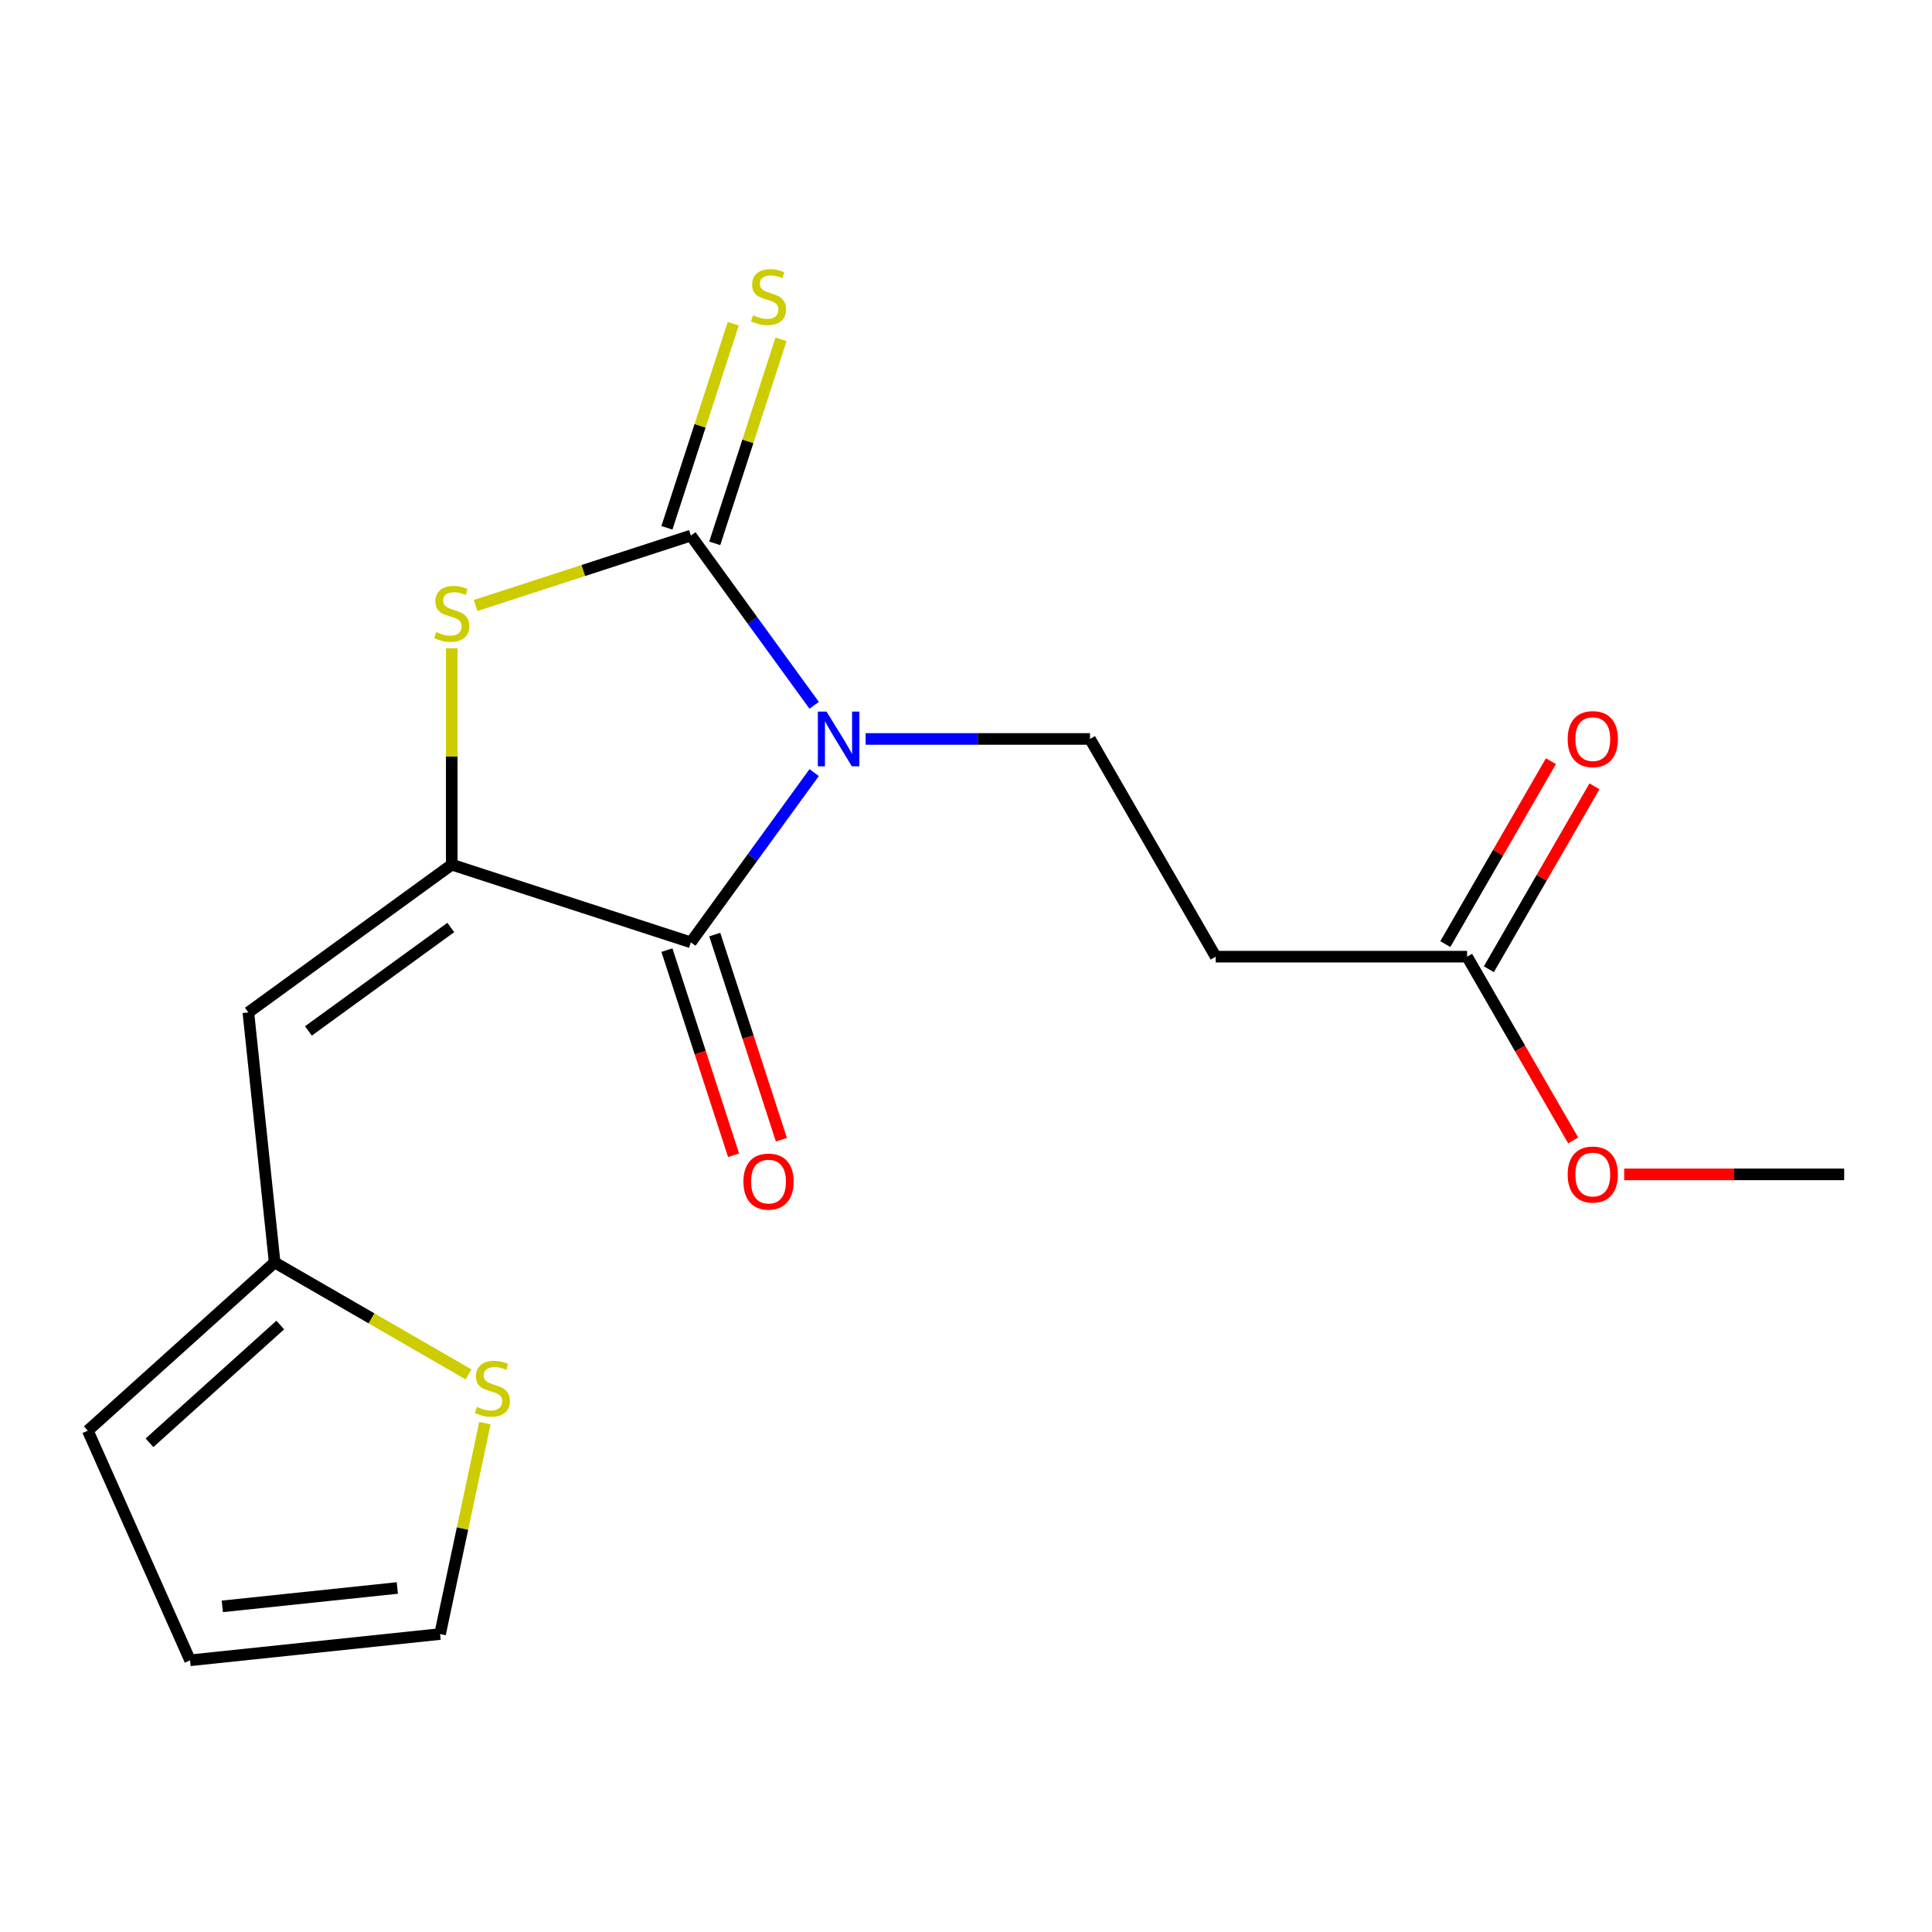 <?xml version='1.0' encoding='iso-8859-1'?>
<svg version='1.1' baseProfile='full'
              xmlns='http://www.w3.org/2000/svg'
                      xmlns:rdkit='http://www.rdkit.org/xml'
                      xmlns:xlink='http://www.w3.org/1999/xlink'
                  xml:space='preserve'
width='1000px' height='1000px' viewBox='0 0 1000 1000'>
<!-- END OF HEADER -->
<rect style='opacity:1.0;fill:#FFFFFF;stroke:none' width='1000' height='1000' x='0' y='0'> </rect>
<path class='bond-0' d='M 421.408,365.07 L 389.492,321.142' style='fill:none;fill-rule:evenodd;stroke:#0000FF;stroke-width:6px;stroke-linecap:butt;stroke-linejoin:miter;stroke-opacity:1' />
<path class='bond-0' d='M 389.492,321.142 L 357.576,277.213' style='fill:none;fill-rule:evenodd;stroke:#000000;stroke-width:6px;stroke-linecap:butt;stroke-linejoin:miter;stroke-opacity:1' />
<path class='bond-2' d='M 421.408,399.896 L 389.492,443.825' style='fill:none;fill-rule:evenodd;stroke:#0000FF;stroke-width:6px;stroke-linecap:butt;stroke-linejoin:miter;stroke-opacity:1' />
<path class='bond-2' d='M 389.492,443.825 L 357.576,487.754' style='fill:none;fill-rule:evenodd;stroke:#000000;stroke-width:6px;stroke-linecap:butt;stroke-linejoin:miter;stroke-opacity:1' />
<path class='bond-5' d='M 448.052,382.483 L 506.117,382.483' style='fill:none;fill-rule:evenodd;stroke:#0000FF;stroke-width:6px;stroke-linecap:butt;stroke-linejoin:miter;stroke-opacity:1' />
<path class='bond-5' d='M 506.117,382.483 L 564.181,382.483' style='fill:none;fill-rule:evenodd;stroke:#000000;stroke-width:6px;stroke-linecap:butt;stroke-linejoin:miter;stroke-opacity:1' />
<path class='bond-3' d='M 357.576,277.213 L 301.866,295.314' style='fill:none;fill-rule:evenodd;stroke:#000000;stroke-width:6px;stroke-linecap:butt;stroke-linejoin:miter;stroke-opacity:1' />
<path class='bond-3' d='M 301.866,295.314 L 246.156,313.415' style='fill:none;fill-rule:evenodd;stroke:#CCCC00;stroke-width:6px;stroke-linecap:butt;stroke-linejoin:miter;stroke-opacity:1' />
<path class='bond-7' d='M 369.951,281.234 L 387.11,228.424' style='fill:none;fill-rule:evenodd;stroke:#000000;stroke-width:6px;stroke-linecap:butt;stroke-linejoin:miter;stroke-opacity:1' />
<path class='bond-7' d='M 387.11,228.424 L 404.269,175.614' style='fill:none;fill-rule:evenodd;stroke:#CCCC00;stroke-width:6px;stroke-linecap:butt;stroke-linejoin:miter;stroke-opacity:1' />
<path class='bond-7' d='M 345.2,273.192 L 362.359,220.382' style='fill:none;fill-rule:evenodd;stroke:#000000;stroke-width:6px;stroke-linecap:butt;stroke-linejoin:miter;stroke-opacity:1' />
<path class='bond-7' d='M 362.359,220.382 L 379.518,167.572' style='fill:none;fill-rule:evenodd;stroke:#CCCC00;stroke-width:6px;stroke-linecap:butt;stroke-linejoin:miter;stroke-opacity:1' />
<path class='bond-1' d='M 233.823,447.544 L 357.576,487.754' style='fill:none;fill-rule:evenodd;stroke:#000000;stroke-width:6px;stroke-linecap:butt;stroke-linejoin:miter;stroke-opacity:1' />
<path class='bond-4' d='M 233.823,447.544 L 128.552,524.028' style='fill:none;fill-rule:evenodd;stroke:#000000;stroke-width:6px;stroke-linecap:butt;stroke-linejoin:miter;stroke-opacity:1' />
<path class='bond-4' d='M 233.329,480.071 L 159.64,533.609' style='fill:none;fill-rule:evenodd;stroke:#000000;stroke-width:6px;stroke-linecap:butt;stroke-linejoin:miter;stroke-opacity:1' />
<path class='bond-18' d='M 233.823,447.544 L 233.823,391.55' style='fill:none;fill-rule:evenodd;stroke:#000000;stroke-width:6px;stroke-linecap:butt;stroke-linejoin:miter;stroke-opacity:1' />
<path class='bond-18' d='M 233.823,391.55 L 233.823,335.556' style='fill:none;fill-rule:evenodd;stroke:#CCCC00;stroke-width:6px;stroke-linecap:butt;stroke-linejoin:miter;stroke-opacity:1' />
<path class='bond-11' d='M 345.2,491.775 L 362.45,544.865' style='fill:none;fill-rule:evenodd;stroke:#000000;stroke-width:6px;stroke-linecap:butt;stroke-linejoin:miter;stroke-opacity:1' />
<path class='bond-11' d='M 362.45,544.865 L 379.7,597.955' style='fill:none;fill-rule:evenodd;stroke:#FF0000;stroke-width:6px;stroke-linecap:butt;stroke-linejoin:miter;stroke-opacity:1' />
<path class='bond-11' d='M 369.951,483.733 L 387.201,536.823' style='fill:none;fill-rule:evenodd;stroke:#000000;stroke-width:6px;stroke-linecap:butt;stroke-linejoin:miter;stroke-opacity:1' />
<path class='bond-11' d='M 387.201,536.823 L 404.451,589.913' style='fill:none;fill-rule:evenodd;stroke:#FF0000;stroke-width:6px;stroke-linecap:butt;stroke-linejoin:miter;stroke-opacity:1' />
<path class='bond-6' d='M 128.552,524.028 L 142.154,653.436' style='fill:none;fill-rule:evenodd;stroke:#000000;stroke-width:6px;stroke-linecap:butt;stroke-linejoin:miter;stroke-opacity:1' />
<path class='bond-8' d='M 564.181,382.483 L 629.242,495.172' style='fill:none;fill-rule:evenodd;stroke:#000000;stroke-width:6px;stroke-linecap:butt;stroke-linejoin:miter;stroke-opacity:1' />
<path class='bond-9' d='M 142.154,653.436 L 192.331,682.406' style='fill:none;fill-rule:evenodd;stroke:#000000;stroke-width:6px;stroke-linecap:butt;stroke-linejoin:miter;stroke-opacity:1' />
<path class='bond-9' d='M 192.331,682.406 L 242.509,711.377' style='fill:none;fill-rule:evenodd;stroke:#CCCC00;stroke-width:6px;stroke-linecap:butt;stroke-linejoin:miter;stroke-opacity:1' />
<path class='bond-13' d='M 142.154,653.436 L 45.455,740.505' style='fill:none;fill-rule:evenodd;stroke:#000000;stroke-width:6px;stroke-linecap:butt;stroke-linejoin:miter;stroke-opacity:1' />
<path class='bond-13' d='M 145.062,685.836 L 77.373,746.784' style='fill:none;fill-rule:evenodd;stroke:#000000;stroke-width:6px;stroke-linecap:butt;stroke-linejoin:miter;stroke-opacity:1' />
<path class='bond-10' d='M 629.242,495.172 L 759.363,495.172' style='fill:none;fill-rule:evenodd;stroke:#000000;stroke-width:6px;stroke-linecap:butt;stroke-linejoin:miter;stroke-opacity:1' />
<path class='bond-12' d='M 250.988,736.63 L 239.388,791.203' style='fill:none;fill-rule:evenodd;stroke:#CCCC00;stroke-width:6px;stroke-linecap:butt;stroke-linejoin:miter;stroke-opacity:1' />
<path class='bond-12' d='M 239.388,791.203 L 227.788,845.775' style='fill:none;fill-rule:evenodd;stroke:#000000;stroke-width:6px;stroke-linecap:butt;stroke-linejoin:miter;stroke-opacity:1' />
<path class='bond-15' d='M 770.632,501.678 L 797.962,454.34' style='fill:none;fill-rule:evenodd;stroke:#000000;stroke-width:6px;stroke-linecap:butt;stroke-linejoin:miter;stroke-opacity:1' />
<path class='bond-15' d='M 797.962,454.34 L 825.293,407.002' style='fill:none;fill-rule:evenodd;stroke:#FF0000;stroke-width:6px;stroke-linecap:butt;stroke-linejoin:miter;stroke-opacity:1' />
<path class='bond-15' d='M 748.094,488.666 L 775.425,441.328' style='fill:none;fill-rule:evenodd;stroke:#000000;stroke-width:6px;stroke-linecap:butt;stroke-linejoin:miter;stroke-opacity:1' />
<path class='bond-15' d='M 775.425,441.328 L 802.755,393.99' style='fill:none;fill-rule:evenodd;stroke:#FF0000;stroke-width:6px;stroke-linecap:butt;stroke-linejoin:miter;stroke-opacity:1' />
<path class='bond-16' d='M 759.363,495.172 L 786.821,542.73' style='fill:none;fill-rule:evenodd;stroke:#000000;stroke-width:6px;stroke-linecap:butt;stroke-linejoin:miter;stroke-opacity:1' />
<path class='bond-16' d='M 786.821,542.73 L 814.278,590.287' style='fill:none;fill-rule:evenodd;stroke:#FF0000;stroke-width:6px;stroke-linecap:butt;stroke-linejoin:miter;stroke-opacity:1' />
<path class='bond-19' d='M 227.788,845.775 L 98.38,859.377' style='fill:none;fill-rule:evenodd;stroke:#000000;stroke-width:6px;stroke-linecap:butt;stroke-linejoin:miter;stroke-opacity:1' />
<path class='bond-19' d='M 205.657,821.934 L 115.071,831.455' style='fill:none;fill-rule:evenodd;stroke:#000000;stroke-width:6px;stroke-linecap:butt;stroke-linejoin:miter;stroke-opacity:1' />
<path class='bond-14' d='M 45.455,740.505 L 98.38,859.377' style='fill:none;fill-rule:evenodd;stroke:#000000;stroke-width:6px;stroke-linecap:butt;stroke-linejoin:miter;stroke-opacity:1' />
<path class='bond-17' d='M 840.677,607.86 L 897.611,607.86' style='fill:none;fill-rule:evenodd;stroke:#FF0000;stroke-width:6px;stroke-linecap:butt;stroke-linejoin:miter;stroke-opacity:1' />
<path class='bond-17' d='M 897.611,607.86 L 954.545,607.86' style='fill:none;fill-rule:evenodd;stroke:#000000;stroke-width:6px;stroke-linecap:butt;stroke-linejoin:miter;stroke-opacity:1' />
<path  class='atom-0' d='M 427.799 368.323
L 437.079 383.323
Q 437.999 384.803, 439.479 387.483
Q 440.959 390.163, 441.039 390.323
L 441.039 368.323
L 444.799 368.323
L 444.799 396.643
L 440.919 396.643
L 430.959 380.243
Q 429.799 378.323, 428.559 376.123
Q 427.359 373.923, 426.999 373.243
L 426.999 396.643
L 423.319 396.643
L 423.319 368.323
L 427.799 368.323
' fill='#0000FF'/>
<path  class='atom-4' d='M 225.823 327.143
Q 226.143 327.263, 227.463 327.823
Q 228.783 328.383, 230.223 328.743
Q 231.703 329.063, 233.143 329.063
Q 235.823 329.063, 237.383 327.783
Q 238.943 326.463, 238.943 324.183
Q 238.943 322.623, 238.143 321.663
Q 237.383 320.703, 236.183 320.183
Q 234.983 319.663, 232.983 319.063
Q 230.463 318.303, 228.943 317.583
Q 227.463 316.863, 226.383 315.343
Q 225.343 313.823, 225.343 311.263
Q 225.343 307.703, 227.743 305.503
Q 230.183 303.303, 234.983 303.303
Q 238.263 303.303, 241.983 304.863
L 241.063 307.943
Q 237.663 306.543, 235.103 306.543
Q 232.343 306.543, 230.823 307.703
Q 229.303 308.823, 229.343 310.783
Q 229.343 312.303, 230.103 313.223
Q 230.903 314.143, 232.023 314.663
Q 233.183 315.183, 235.103 315.783
Q 237.663 316.583, 239.183 317.383
Q 240.703 318.183, 241.783 319.823
Q 242.903 321.423, 242.903 324.183
Q 242.903 328.103, 240.263 330.223
Q 237.663 332.303, 233.303 332.303
Q 230.783 332.303, 228.863 331.743
Q 226.983 331.223, 224.743 330.303
L 225.823 327.143
' fill='#CCCC00'/>
<path  class='atom-8' d='M 389.786 163.18
Q 390.106 163.3, 391.426 163.86
Q 392.746 164.42, 394.186 164.78
Q 395.666 165.1, 397.106 165.1
Q 399.786 165.1, 401.346 163.82
Q 402.906 162.5, 402.906 160.22
Q 402.906 158.66, 402.106 157.7
Q 401.346 156.74, 400.146 156.22
Q 398.946 155.7, 396.946 155.1
Q 394.426 154.34, 392.906 153.62
Q 391.426 152.9, 390.346 151.38
Q 389.306 149.86, 389.306 147.3
Q 389.306 143.74, 391.706 141.54
Q 394.146 139.34, 398.946 139.34
Q 402.226 139.34, 405.946 140.9
L 405.026 143.98
Q 401.626 142.58, 399.066 142.58
Q 396.306 142.58, 394.786 143.74
Q 393.266 144.86, 393.306 146.82
Q 393.306 148.34, 394.066 149.26
Q 394.866 150.18, 395.986 150.7
Q 397.146 151.22, 399.066 151.82
Q 401.626 152.62, 403.146 153.42
Q 404.666 154.22, 405.746 155.86
Q 406.866 157.46, 406.866 160.22
Q 406.866 164.14, 404.226 166.26
Q 401.626 168.34, 397.266 168.34
Q 394.746 168.34, 392.826 167.78
Q 390.946 167.26, 388.706 166.34
L 389.786 163.18
' fill='#CCCC00'/>
<path  class='atom-10' d='M 246.842 728.217
Q 247.162 728.337, 248.482 728.897
Q 249.802 729.457, 251.242 729.817
Q 252.722 730.137, 254.162 730.137
Q 256.842 730.137, 258.402 728.857
Q 259.962 727.537, 259.962 725.257
Q 259.962 723.697, 259.162 722.737
Q 258.402 721.777, 257.202 721.257
Q 256.002 720.737, 254.002 720.137
Q 251.482 719.377, 249.962 718.657
Q 248.482 717.937, 247.402 716.417
Q 246.362 714.897, 246.362 712.337
Q 246.362 708.777, 248.762 706.577
Q 251.202 704.377, 256.002 704.377
Q 259.282 704.377, 263.002 705.937
L 262.082 709.017
Q 258.682 707.617, 256.122 707.617
Q 253.362 707.617, 251.842 708.777
Q 250.322 709.897, 250.362 711.857
Q 250.362 713.377, 251.122 714.297
Q 251.922 715.217, 253.042 715.737
Q 254.202 716.257, 256.122 716.857
Q 258.682 717.657, 260.202 718.457
Q 261.722 719.257, 262.802 720.897
Q 263.922 722.497, 263.922 725.257
Q 263.922 729.177, 261.282 731.297
Q 258.682 733.377, 254.322 733.377
Q 251.802 733.377, 249.882 732.817
Q 248.002 732.297, 245.762 731.377
L 246.842 728.217
' fill='#CCCC00'/>
<path  class='atom-12' d='M 384.786 611.587
Q 384.786 604.787, 388.146 600.987
Q 391.506 597.187, 397.786 597.187
Q 404.066 597.187, 407.426 600.987
Q 410.786 604.787, 410.786 611.587
Q 410.786 618.467, 407.386 622.387
Q 403.986 626.267, 397.786 626.267
Q 391.546 626.267, 388.146 622.387
Q 384.786 618.507, 384.786 611.587
M 397.786 623.067
Q 402.106 623.067, 404.426 620.187
Q 406.786 617.267, 406.786 611.587
Q 406.786 606.027, 404.426 603.227
Q 402.106 600.387, 397.786 600.387
Q 393.466 600.387, 391.106 603.187
Q 388.786 605.987, 388.786 611.587
Q 388.786 617.307, 391.106 620.187
Q 393.466 623.067, 397.786 623.067
' fill='#FF0000'/>
<path  class='atom-16' d='M 811.424 382.563
Q 811.424 375.763, 814.784 371.963
Q 818.144 368.163, 824.424 368.163
Q 830.704 368.163, 834.064 371.963
Q 837.424 375.763, 837.424 382.563
Q 837.424 389.443, 834.024 393.363
Q 830.624 397.243, 824.424 397.243
Q 818.184 397.243, 814.784 393.363
Q 811.424 389.483, 811.424 382.563
M 824.424 394.043
Q 828.744 394.043, 831.064 391.163
Q 833.424 388.243, 833.424 382.563
Q 833.424 377.003, 831.064 374.203
Q 828.744 371.363, 824.424 371.363
Q 820.104 371.363, 817.744 374.163
Q 815.424 376.963, 815.424 382.563
Q 815.424 388.283, 817.744 391.163
Q 820.104 394.043, 824.424 394.043
' fill='#FF0000'/>
<path  class='atom-17' d='M 811.424 607.94
Q 811.424 601.14, 814.784 597.34
Q 818.144 593.54, 824.424 593.54
Q 830.704 593.54, 834.064 597.34
Q 837.424 601.14, 837.424 607.94
Q 837.424 614.82, 834.024 618.74
Q 830.624 622.62, 824.424 622.62
Q 818.184 622.62, 814.784 618.74
Q 811.424 614.86, 811.424 607.94
M 824.424 619.42
Q 828.744 619.42, 831.064 616.54
Q 833.424 613.62, 833.424 607.94
Q 833.424 602.38, 831.064 599.58
Q 828.744 596.74, 824.424 596.74
Q 820.104 596.74, 817.744 599.54
Q 815.424 602.34, 815.424 607.94
Q 815.424 613.66, 817.744 616.54
Q 820.104 619.42, 824.424 619.42
' fill='#FF0000'/>
</svg>
